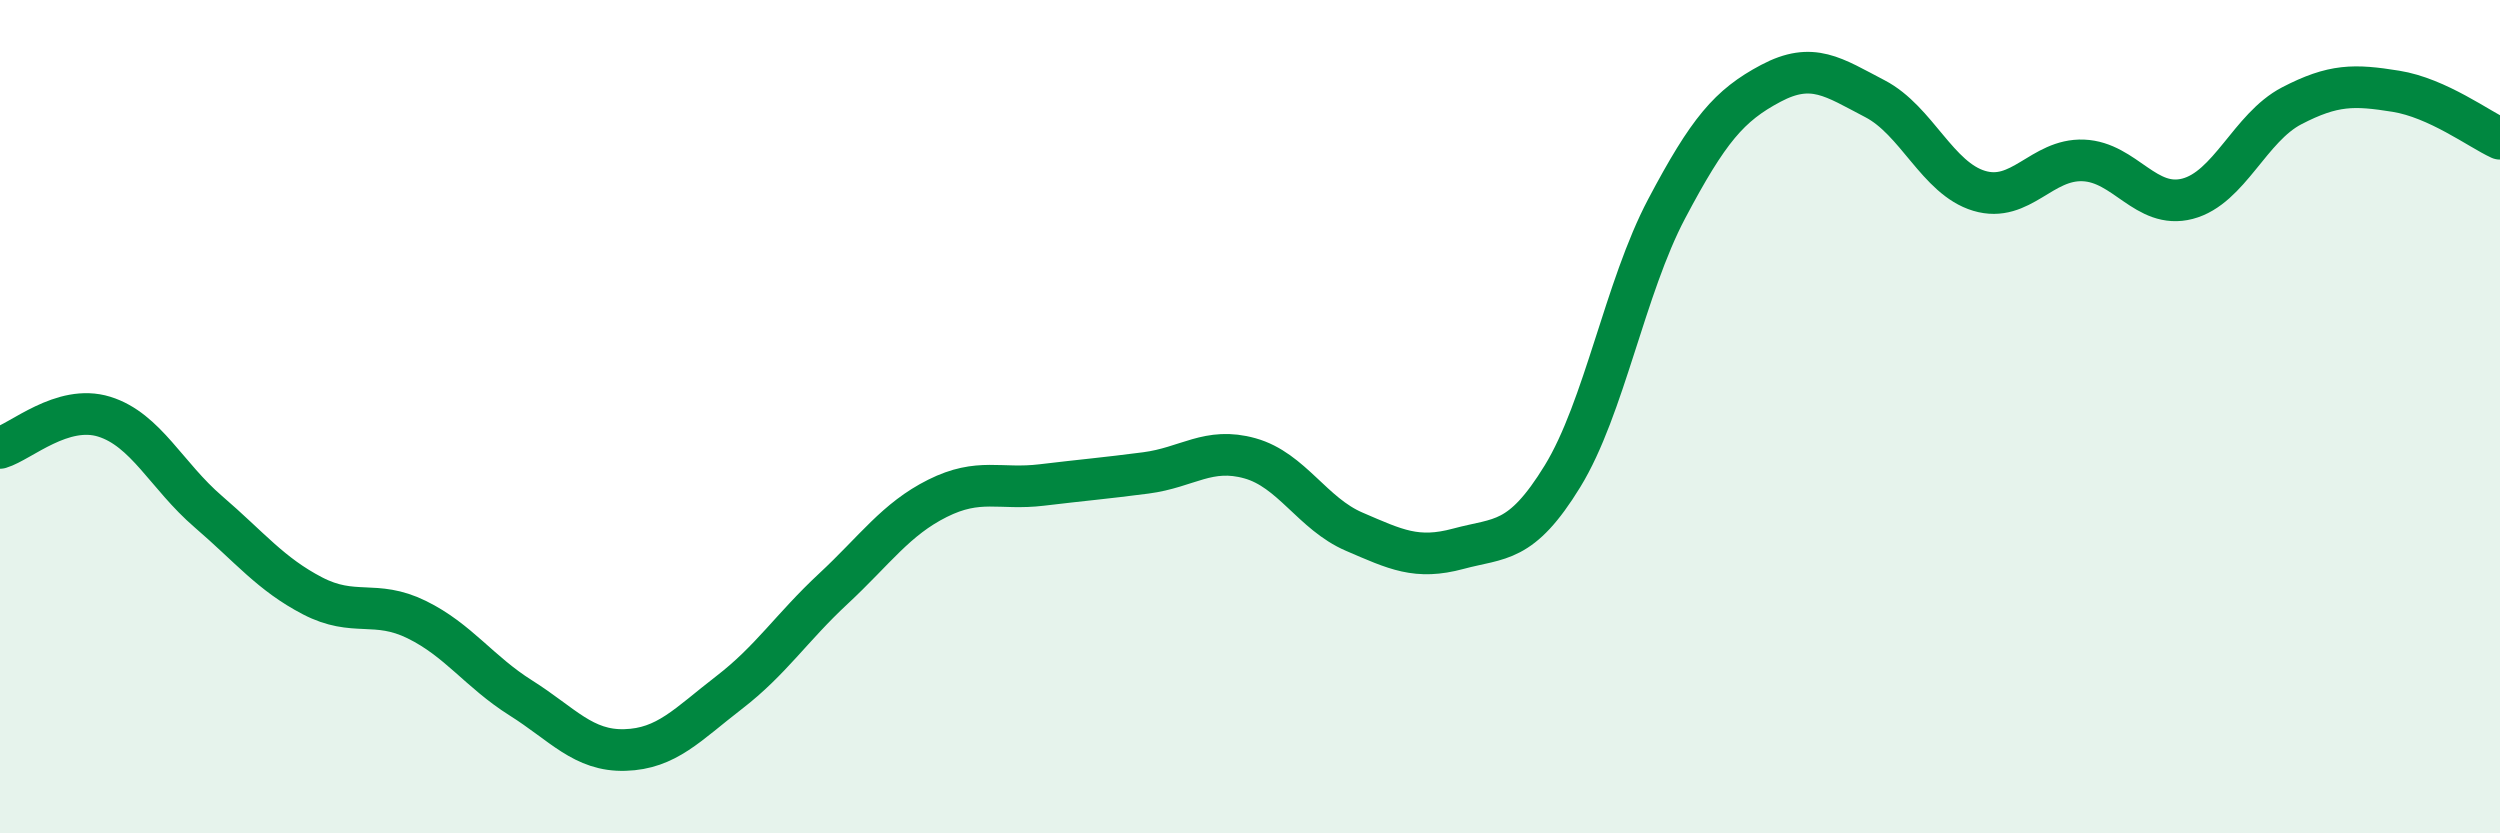 
    <svg width="60" height="20" viewBox="0 0 60 20" xmlns="http://www.w3.org/2000/svg">
      <path
        d="M 0,10.75 C 0.5,10.6 1.5,9.69 2.5,10 C 3.5,10.31 4,11.42 5,12.28 C 6,13.14 6.5,13.78 7.5,14.3 C 8.5,14.82 9,14.38 10,14.87 C 11,15.36 11.5,16.12 12.5,16.75 C 13.5,17.38 14,18.03 15,18 C 16,17.97 16.5,17.39 17.5,16.62 C 18.5,15.85 19,15.06 20,14.13 C 21,13.2 21.5,12.46 22.5,11.96 C 23.5,11.46 24,11.76 25,11.64 C 26,11.52 26.5,11.48 27.5,11.35 C 28.5,11.22 29,10.72 30,11 C 31,11.28 31.5,12.33 32.5,12.76 C 33.5,13.19 34,13.44 35,13.17 C 36,12.9 36.5,13.06 37.5,11.43 C 38.5,9.8 39,6.9 40,5.01 C 41,3.12 41.5,2.53 42.5,2 C 43.5,1.47 44,1.85 45,2.37 C 46,2.89 46.5,4.28 47.5,4.58 C 48.5,4.88 49,3.81 50,3.85 C 51,3.89 51.5,5.03 52.5,4.77 C 53.5,4.51 54,3.06 55,2.54 C 56,2.02 56.5,2.03 57.5,2.19 C 58.5,2.35 59.5,3.1 60,3.33L60 20L0 20Z"
        fill="#008740"
        opacity="0.1"
        stroke-linecap="round"
        stroke-linejoin="round"
      />
      <path
        d="M 0,10.75 C 0.5,10.6 1.5,9.69 2.5,10 C 3.5,10.31 4,11.42 5,12.28 C 6,13.14 6.5,13.78 7.5,14.3 C 8.5,14.82 9,14.38 10,14.87 C 11,15.36 11.5,16.12 12.5,16.75 C 13.5,17.38 14,18.03 15,18 C 16,17.97 16.5,17.39 17.5,16.62 C 18.5,15.85 19,15.06 20,14.13 C 21,13.2 21.5,12.46 22.5,11.96 C 23.5,11.46 24,11.76 25,11.64 C 26,11.52 26.5,11.48 27.5,11.35 C 28.5,11.22 29,10.72 30,11 C 31,11.28 31.5,12.33 32.5,12.76 C 33.5,13.19 34,13.44 35,13.17 C 36,12.9 36.5,13.06 37.5,11.43 C 38.5,9.8 39,6.9 40,5.01 C 41,3.12 41.5,2.53 42.5,2 C 43.5,1.47 44,1.85 45,2.37 C 46,2.89 46.5,4.28 47.5,4.58 C 48.5,4.88 49,3.81 50,3.85 C 51,3.89 51.5,5.03 52.5,4.77 C 53.5,4.51 54,3.06 55,2.54 C 56,2.02 56.5,2.03 57.5,2.19 C 58.5,2.35 59.5,3.1 60,3.33"
        stroke="#008740"
        stroke-width="1"
        fill="none"
        stroke-linecap="round"
        stroke-linejoin="round"
      />
    </svg>
  